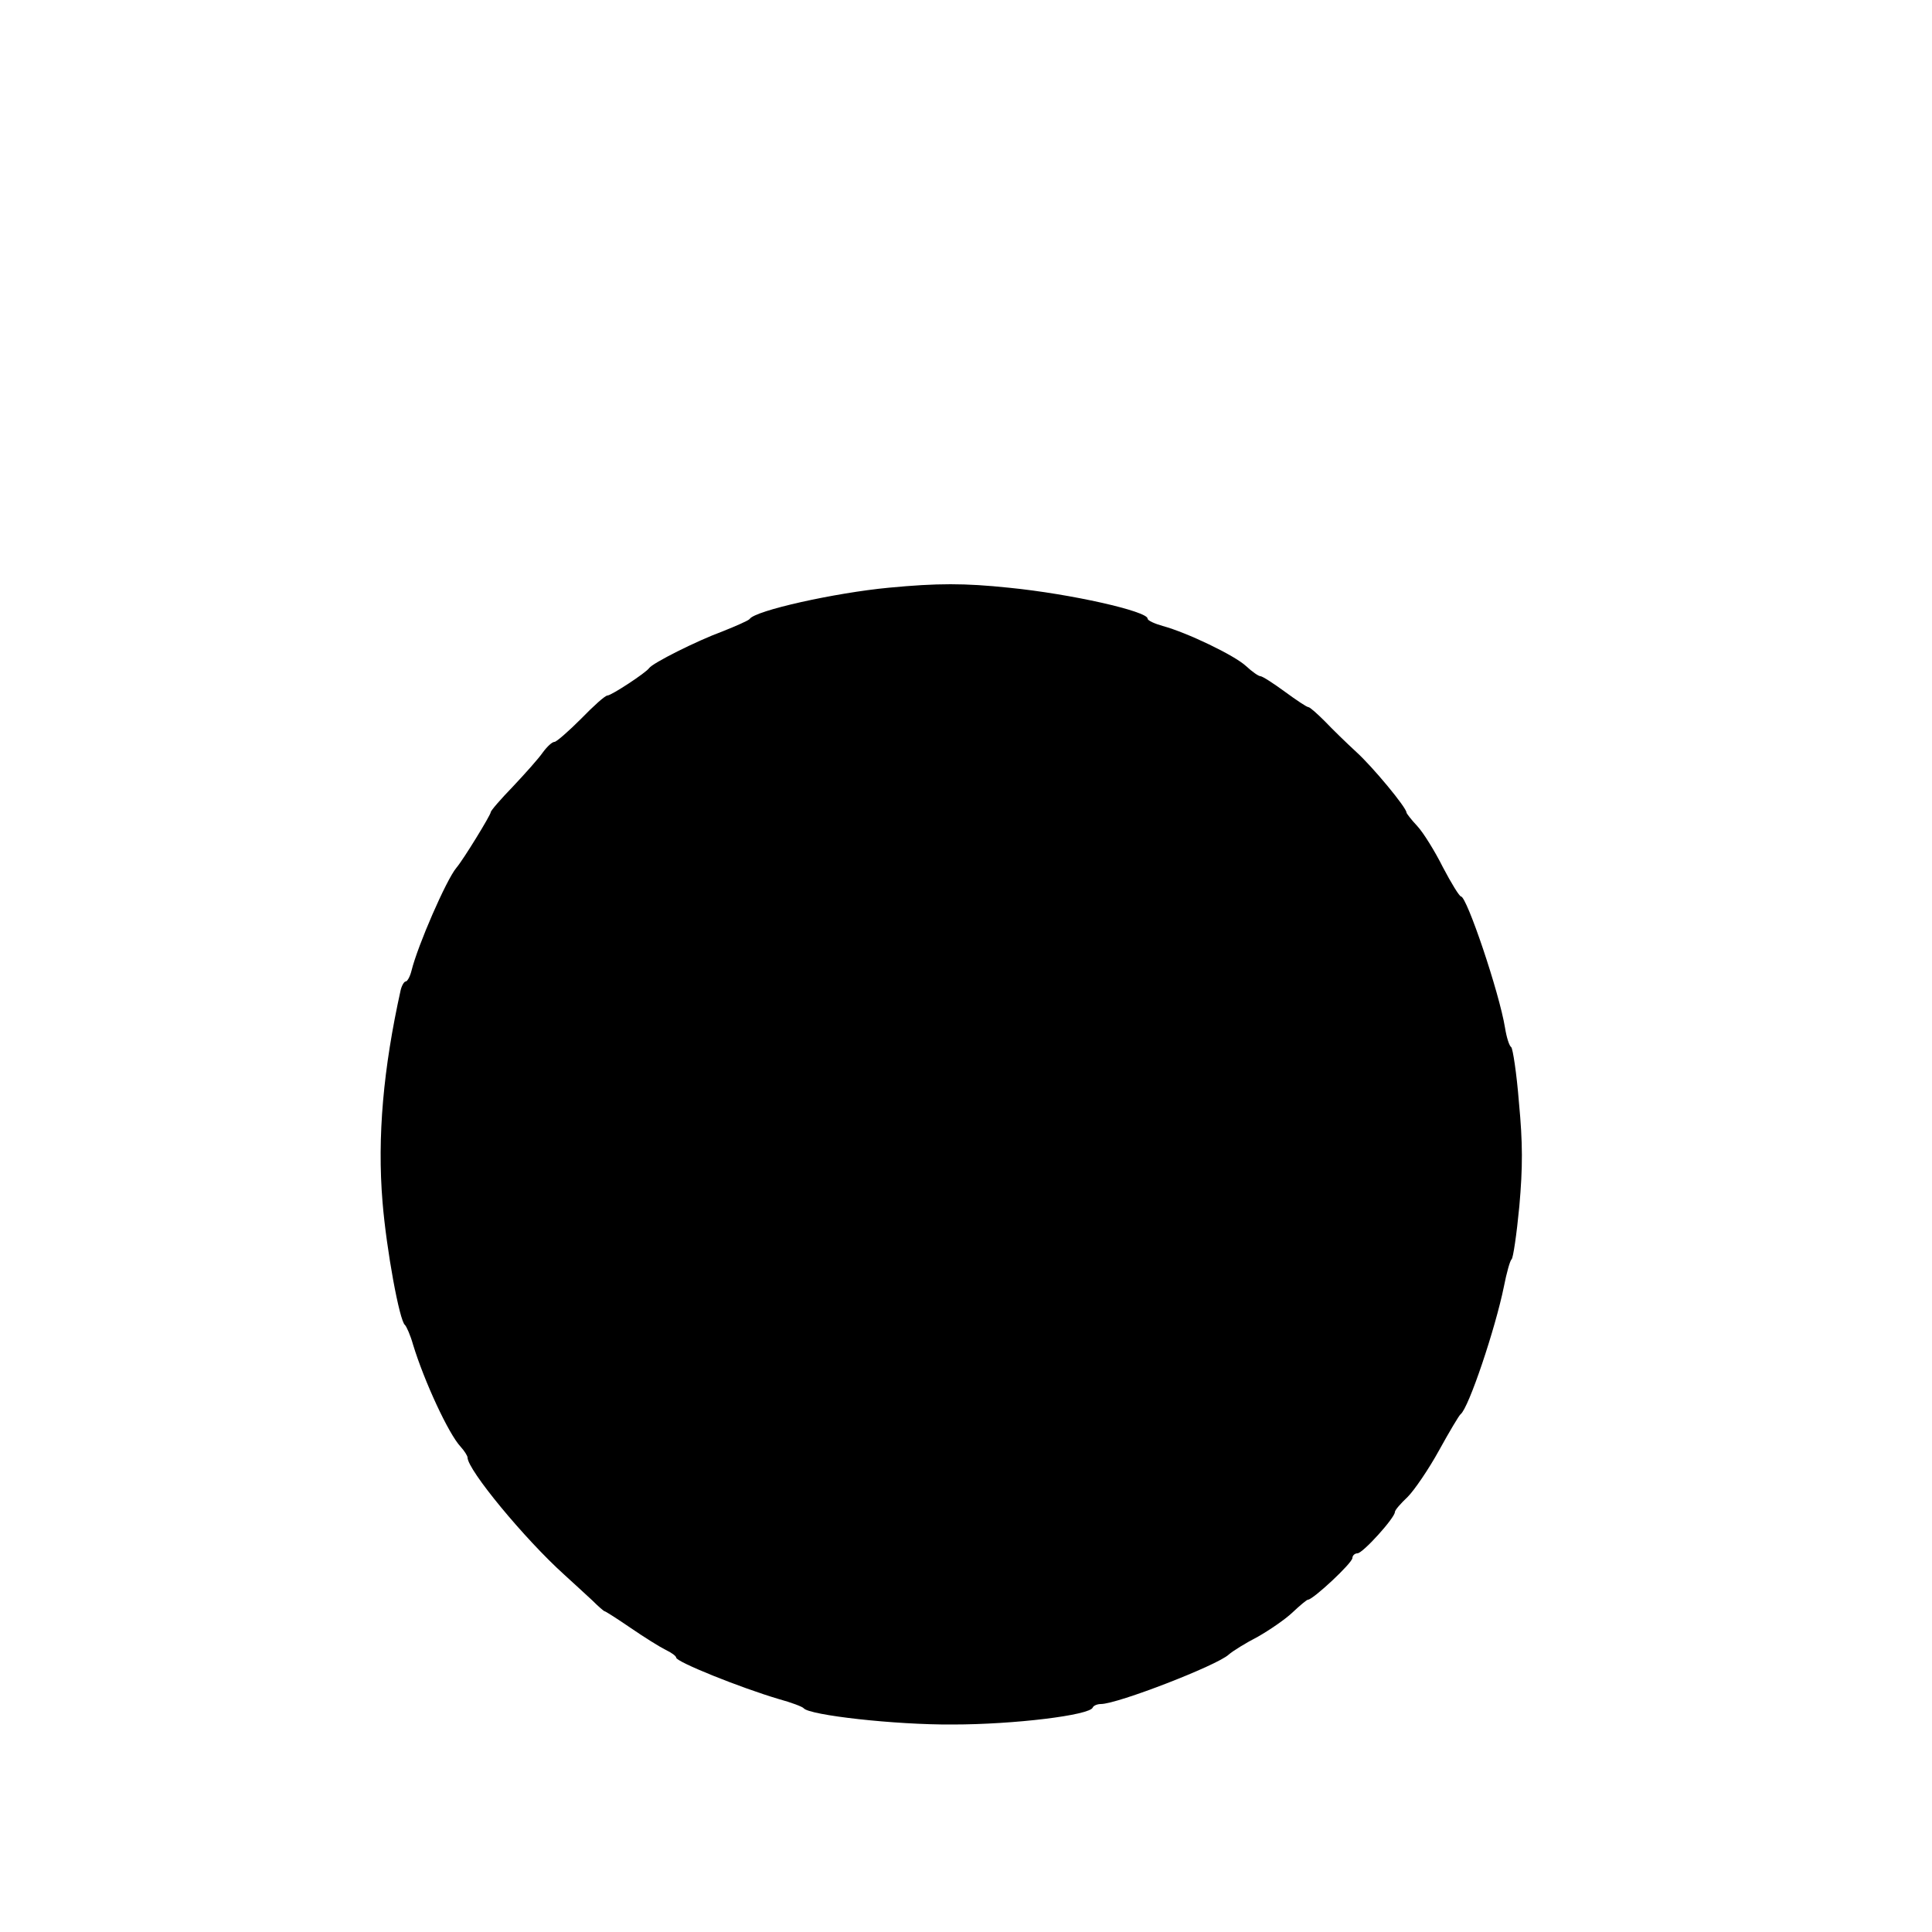 <?xml version="1.0" encoding="UTF-8" standalone="yes"?>
<svg version="1.0" xmlns="http://www.w3.org/2000/svg" width="500" height="500" viewBox="0 0 500 500" preserveAspectRatio="xMidYMid meet">
  <g transform="translate(0,500) scale(0.1,-0.1)" fill="#000000" stroke="none">
    <path d="M2300 3479 c-138 -13 -346 -59 -360 -81 -3 -4 -35 -18 -70 -32 -68
-25 -181 -82 -190 -95 -8 -12 -98 -71 -108 -71 -6 0 -36 -27 -68 -60 -33 -33
-64 -60 -69 -60 -6 0 -19 -12 -30 -27 -11 -16 -46 -55 -77 -88 -32 -33 -58
-63 -58 -67 0 -7 -71 -123 -89 -144 -26 -31 -100 -201 -116 -266 -4 -16 -11
-28 -15 -28 -4 0 -10 -10 -13 -22 -45 -203 -61 -380 -47 -549 10 -123 44 -308
58 -318 4 -4 14 -26 21 -51 29 -95 92 -231 123 -264 10 -11 18 -24 18 -28 0
-32 148 -211 250 -303 24 -22 57 -52 73 -67 16 -16 30 -28 32 -28 2 0 32 -19
67 -43 35 -24 75 -49 91 -57 15 -7 27 -16 27 -20 0 -11 167 -78 265 -107 33
-9 62 -20 65 -24 15 -18 236 -43 385 -42 159 0 356 24 363 44 2 5 12 9 21 9
43 0 301 100 331 128 10 9 44 30 75 46 30 17 71 45 90 63 19 18 37 33 40 33
13 0 115 95 115 108 0 6 6 12 13 12 14 0 97 92 97 107 0 5 15 22 33 39 17 17
54 71 81 120 27 49 52 91 56 94 21 16 90 222 112 330 7 36 16 68 20 71 4 3 13
64 20 137 9 102 9 163 -1 269 -6 76 -16 140 -20 143 -5 3 -12 25 -16 50 -15
92 -99 340 -114 340 -4 0 -25 34 -47 76 -21 42 -51 90 -66 106 -16 17 -28 33
-28 35 0 13 -88 119 -130 157 -25 23 -61 58 -81 79 -20 20 -39 37 -43 37 -4 0
-31 18 -61 40 -30 22 -58 40 -63 40 -5 0 -22 12 -37 26 -30 28 -153 87 -216
104 -21 6 -39 14 -39 19 0 19 -198 64 -359 80 -115 12 -185 12 -311 0z"/>
  </g>
</svg>
